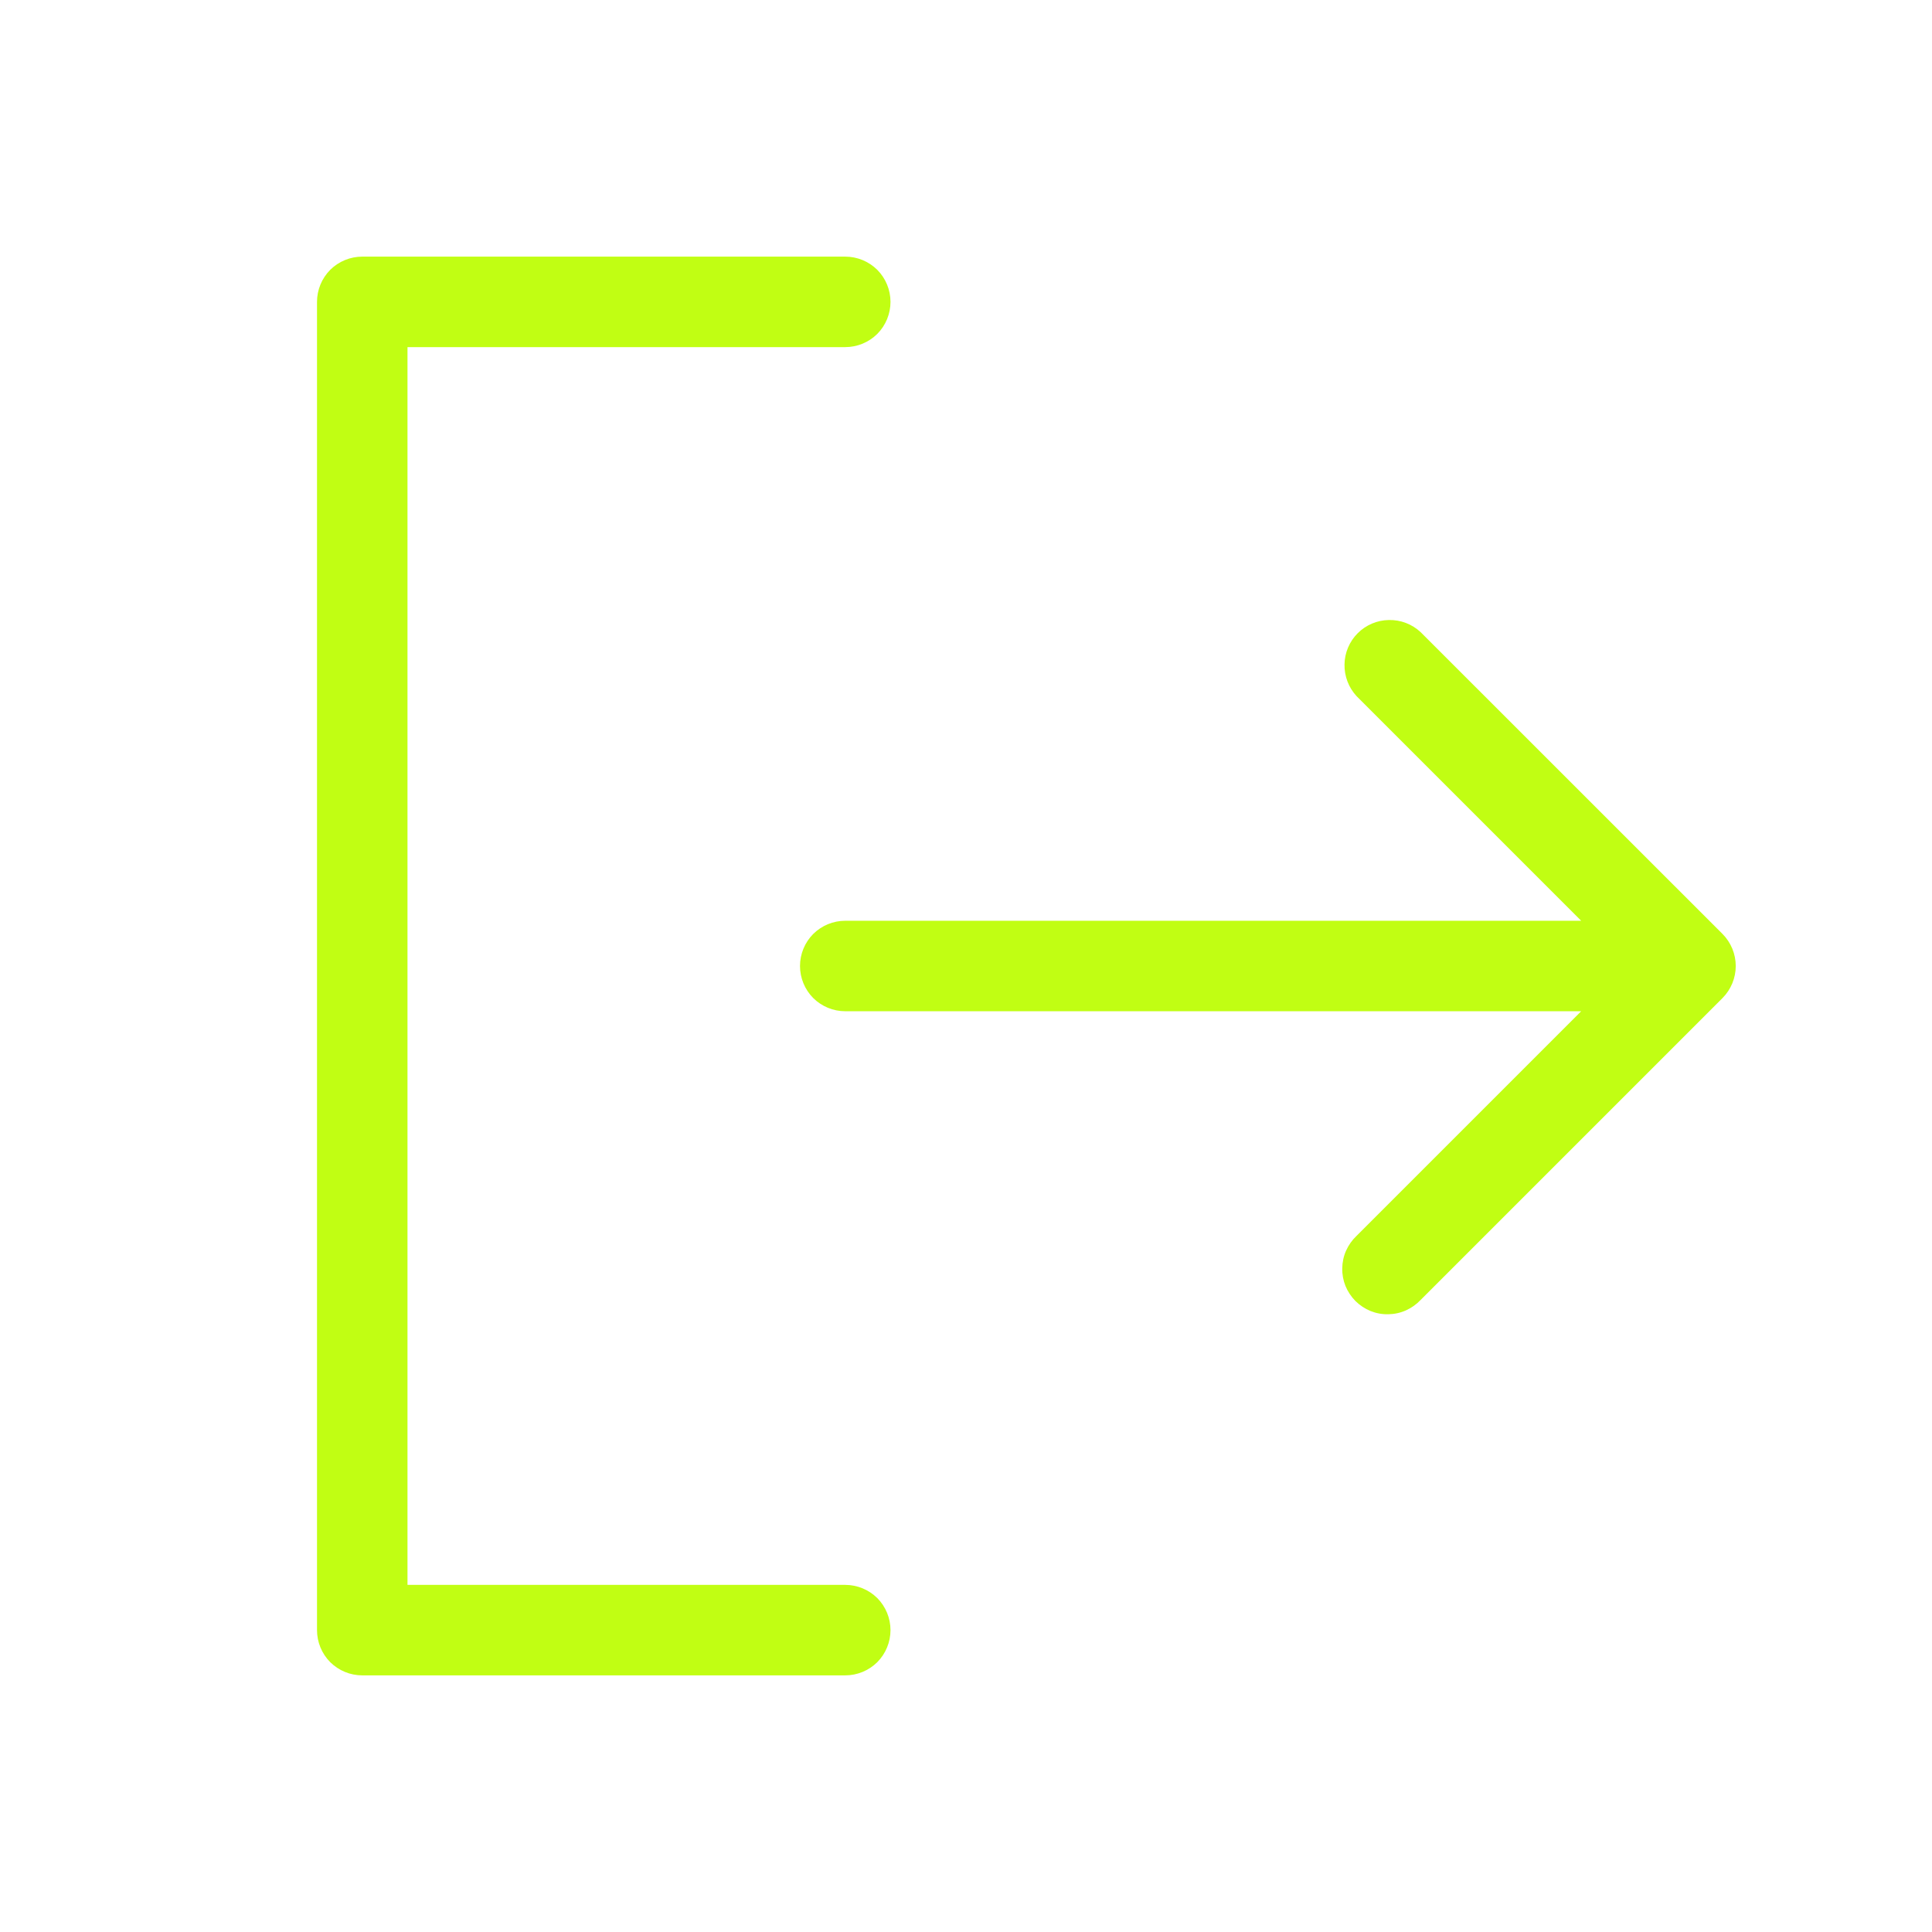 <svg xmlns="http://www.w3.org/2000/svg" width="24" height="24" viewBox="0 0 24 24" fill="none"><path d="M11.062 20.25C11.062 20.399 11.003 20.542 10.898 20.648C10.792 20.753 10.649 20.812 10.5 20.812H4.5C4.351 20.812 4.208 20.753 4.102 20.648C3.997 20.542 3.938 20.399 3.938 20.25V3.75C3.938 3.601 3.997 3.458 4.102 3.352C4.208 3.247 4.351 3.188 4.5 3.188H10.5C10.649 3.188 10.792 3.247 10.898 3.352C11.003 3.458 11.062 3.601 11.062 3.75C11.062 3.899 11.003 4.042 10.898 4.148C10.792 4.253 10.649 4.312 10.5 4.312H5.062V19.688H10.5C10.649 19.688 10.792 19.747 10.898 19.852C11.003 19.958 11.062 20.101 11.062 20.25ZM21.398 11.602L17.648 7.853C17.541 7.753 17.4 7.699 17.254 7.702C17.108 7.704 16.969 7.763 16.866 7.866C16.763 7.969 16.704 8.108 16.702 8.254C16.699 8.4 16.753 8.541 16.852 8.648L19.642 11.438H10.5C10.351 11.438 10.208 11.497 10.102 11.602C9.997 11.708 9.938 11.851 9.938 12C9.938 12.149 9.997 12.292 10.102 12.398C10.208 12.503 10.351 12.562 10.5 12.562H19.642L16.852 15.352C16.797 15.404 16.753 15.466 16.722 15.535C16.691 15.604 16.675 15.679 16.674 15.754C16.672 15.83 16.686 15.905 16.714 15.975C16.743 16.045 16.785 16.108 16.838 16.162C16.892 16.215 16.955 16.257 17.025 16.286C17.095 16.314 17.17 16.328 17.246 16.326C17.321 16.325 17.396 16.309 17.465 16.278C17.534 16.247 17.596 16.203 17.648 16.148L21.398 12.398C21.503 12.292 21.562 12.149 21.562 12C21.562 11.851 21.503 11.708 21.398 11.602Z" fill="#C1FE13"></path></svg>